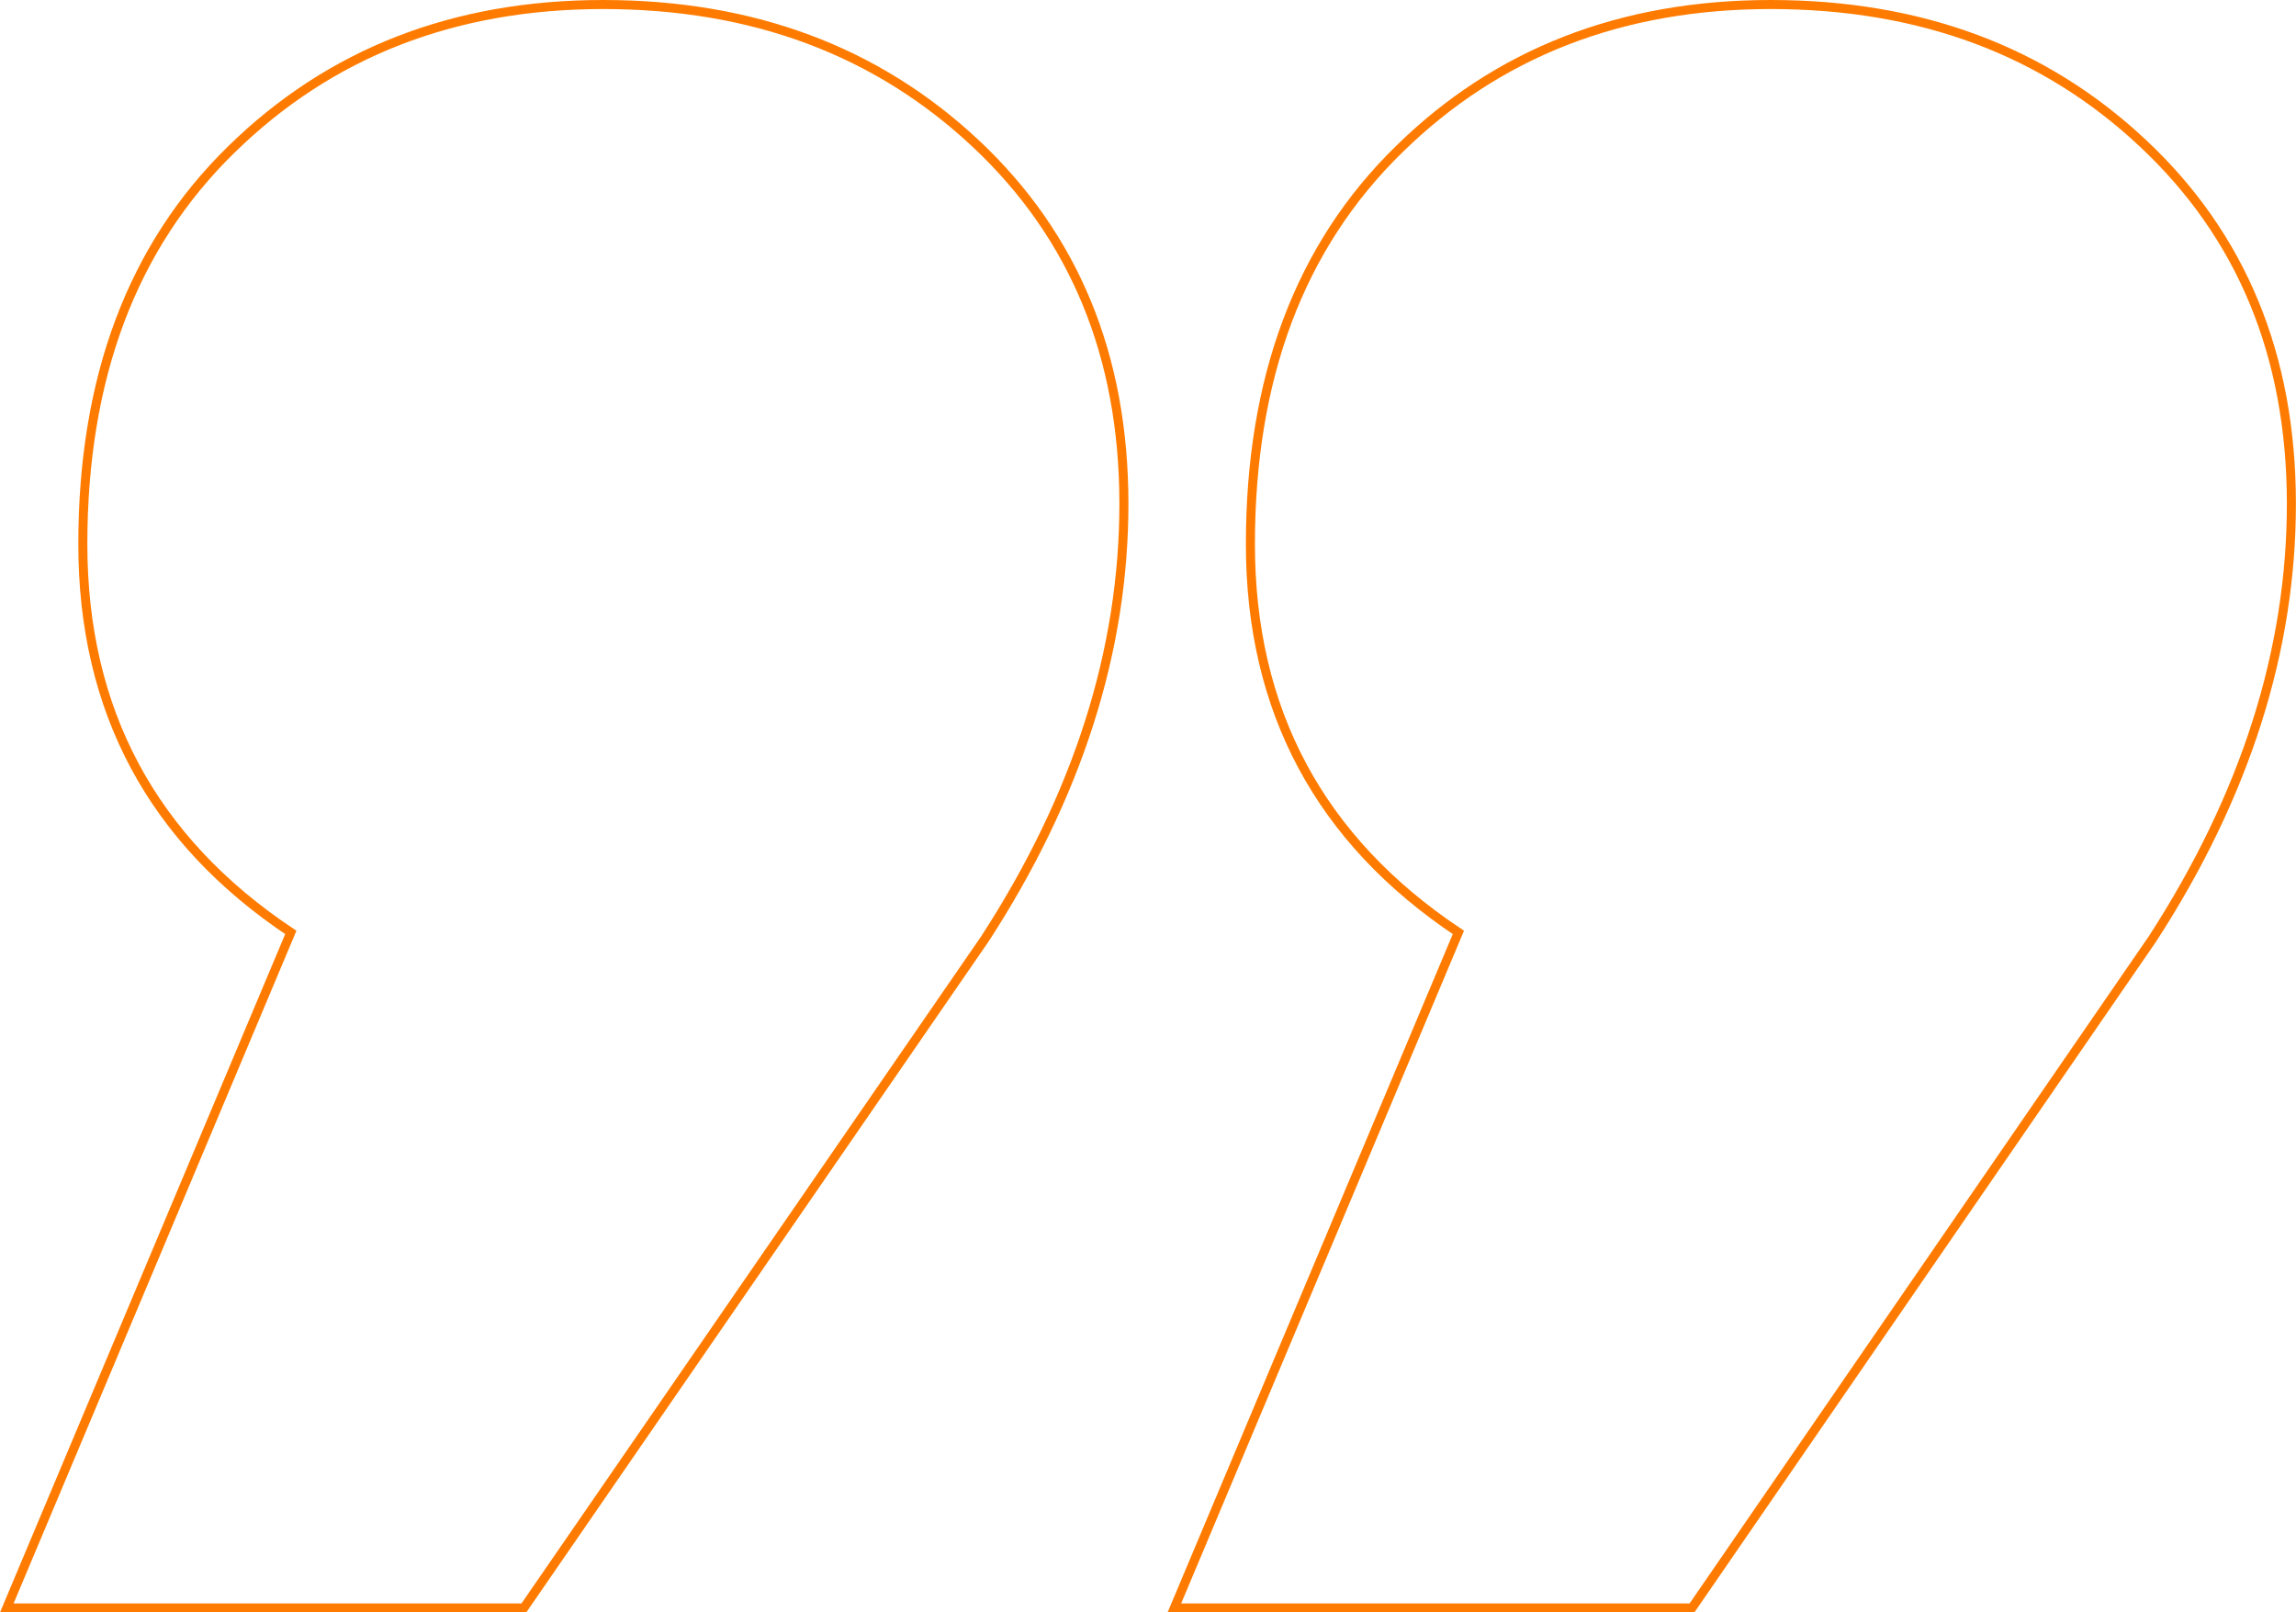 <svg id="Layer_1" data-name="Layer 1" xmlns="http://www.w3.org/2000/svg" viewBox="0 0 253.91 178.28"><defs><style>.cls-1{fill:none;stroke:#ff7b00;stroke-miterlimit:10;}</style></defs><title>testimonials-misc</title><path class="cls-1" d="M32.16,103.1q-23-15.34-23-42.93t16.4-43.62Q41.93.5,66.71.5t41.18,15.36q16.38,15.35,16.4,39.78T108.93,103.8l-51,74H.75Zm129.12,0q-23-15.34-23-42.93t16.4-43.62Q171,.5,195.83.5T237,15.86q16.38,15.35,16.4,39.78T238.05,103.8l-50.94,74H129.87Z"/></svg>